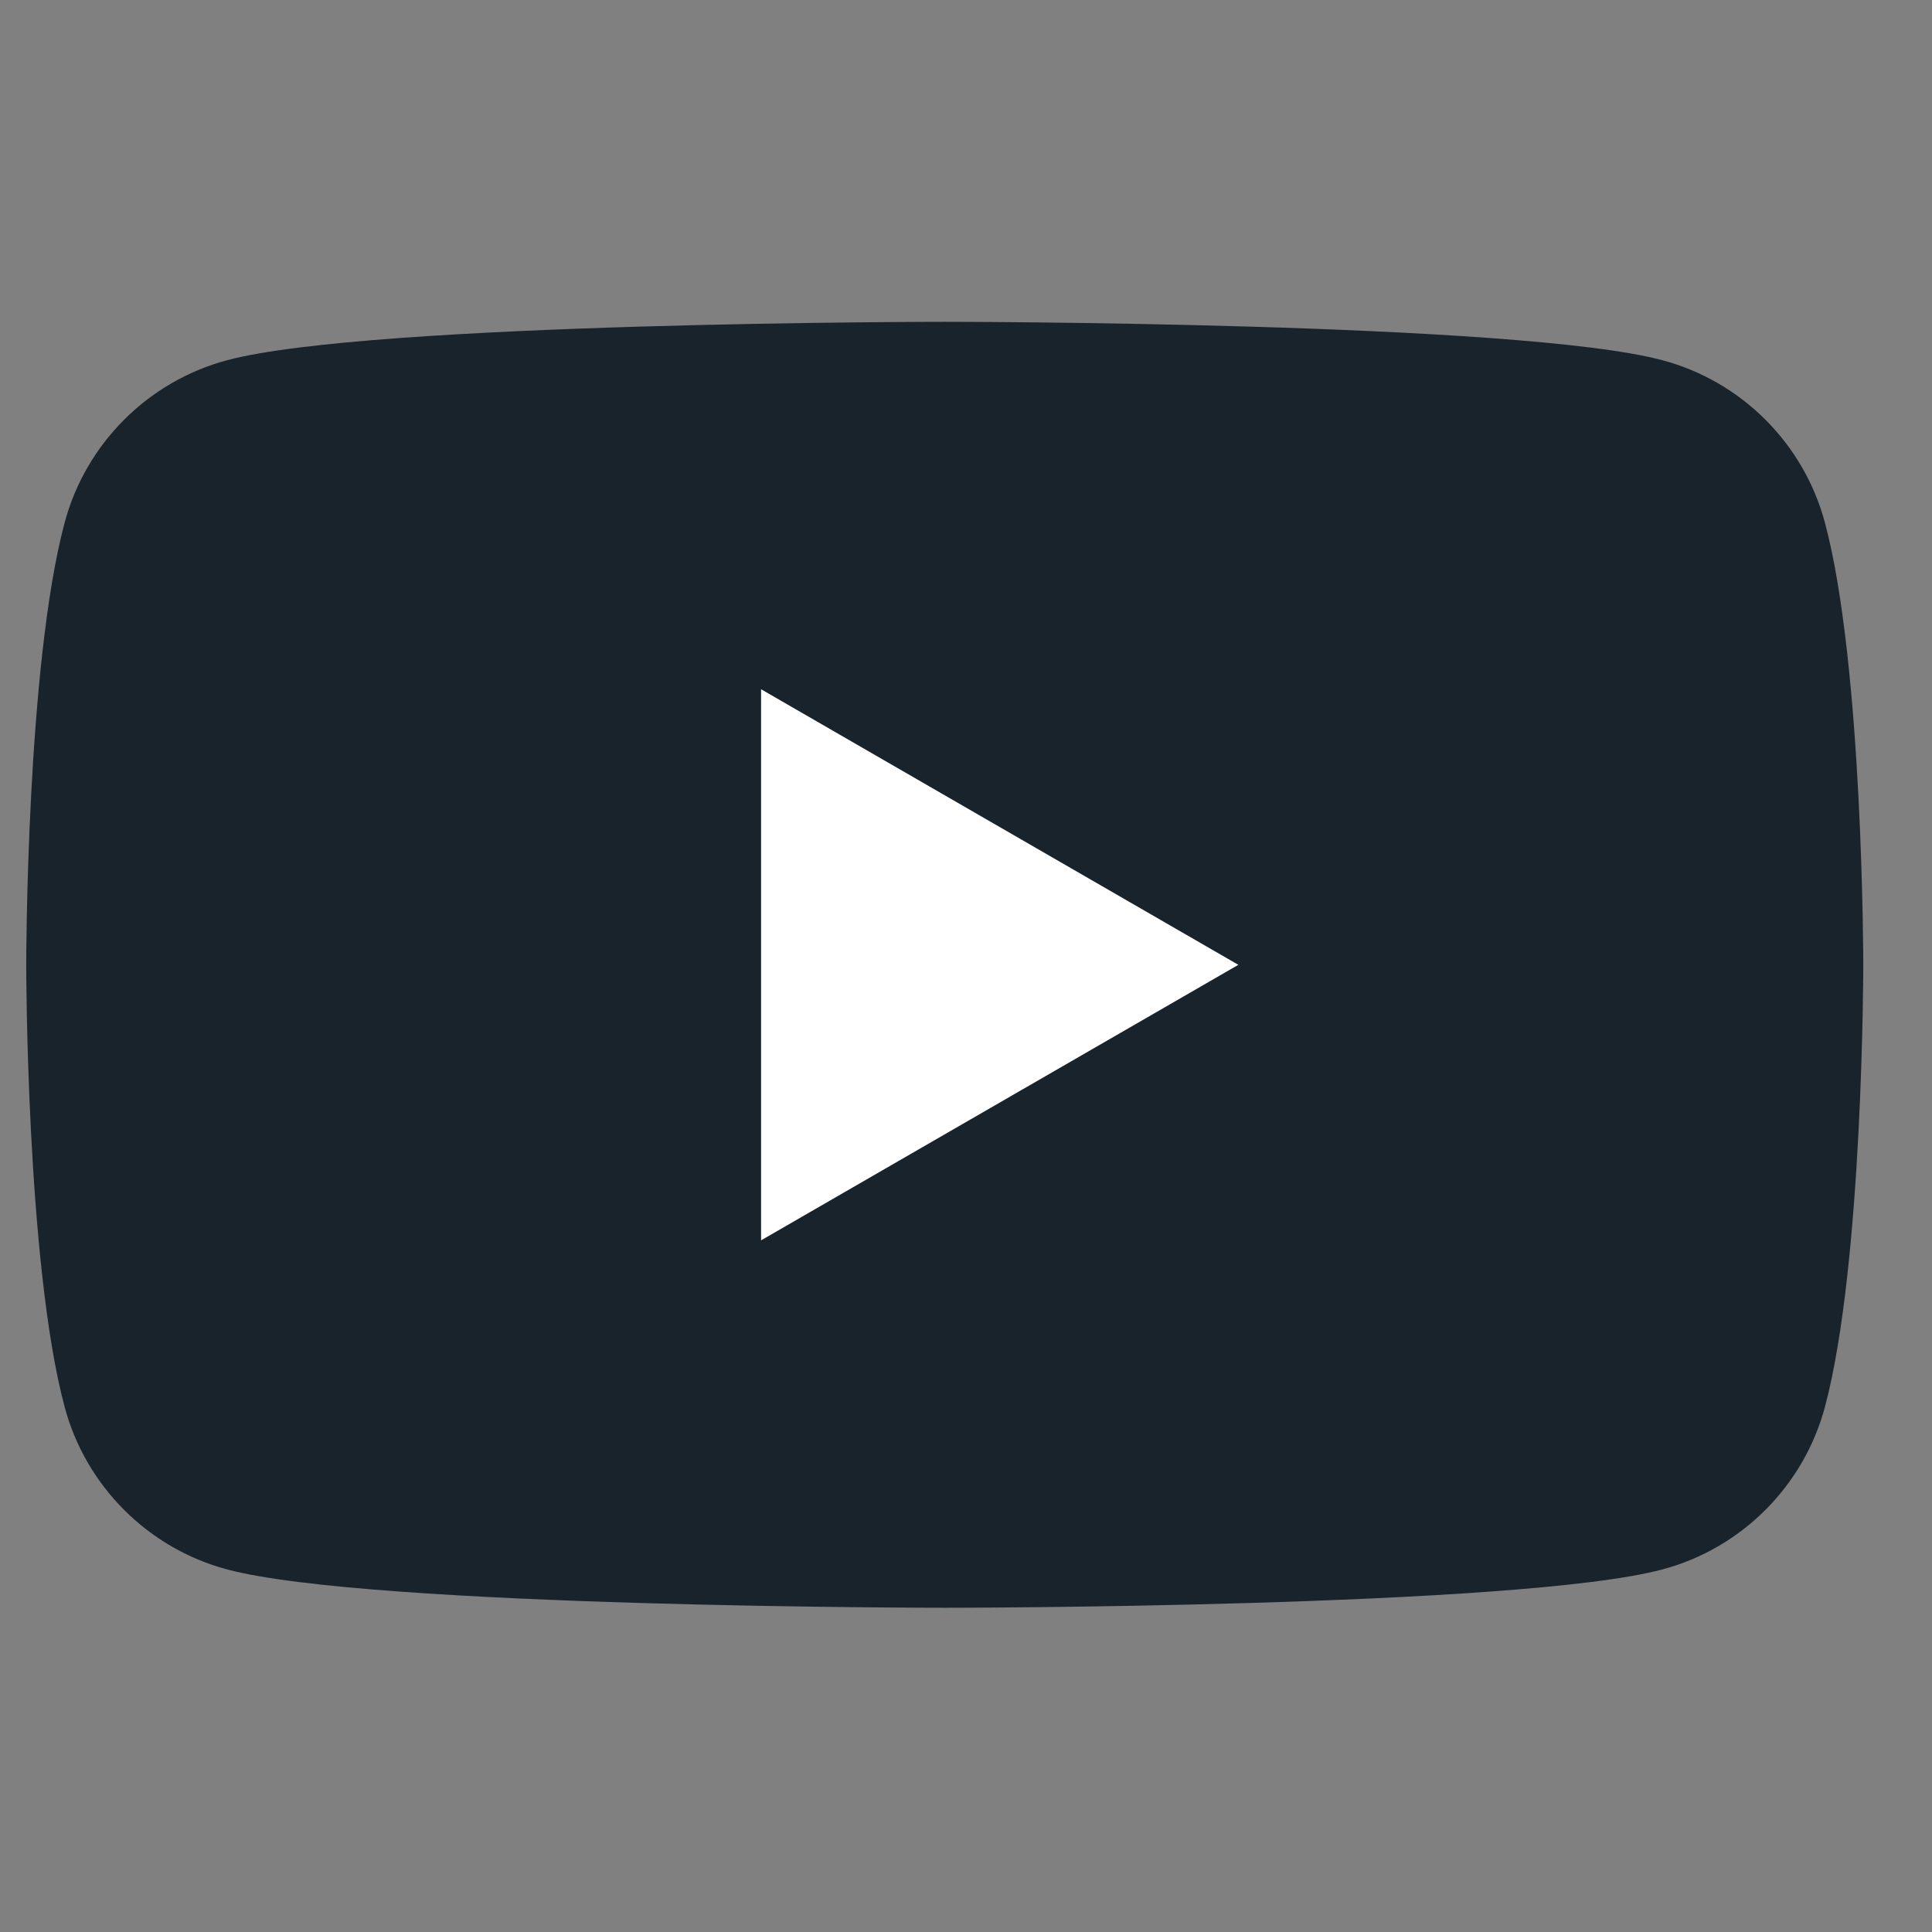 <svg width="28" height="28" viewBox="0 0 28 28" fill="none" xmlns="http://www.w3.org/2000/svg">
<rect x="0" y="0" width="28" height="28" fill="#808080" stroke="none"/>
<g clip-path="url(#clip0_462_860)">
<path d="M26.448 7.574C26.142 6.429 25.24 5.527 24.094 5.221C22.018 4.664 13.692 4.664 13.692 4.664C13.692 4.664 5.367 4.664 3.29 5.221C2.145 5.527 1.243 6.429 0.937 7.574C0.38 9.651 0.38 13.983 0.38 13.983C0.38 13.983 0.38 18.315 0.937 20.391C1.243 21.536 2.145 22.439 3.29 22.745C5.367 23.301 13.692 23.301 13.692 23.301C13.692 23.301 22.018 23.301 24.094 22.745C25.24 22.439 26.142 21.536 26.448 20.391C27.004 18.315 27.004 13.983 27.004 13.983C27.004 13.983 27.004 9.651 26.448 7.574Z" fill="#111C24" fill-opacity="0.92"/>
<path d="M11.03 17.976L17.947 13.983L11.03 9.989V17.976Z" fill="white"/>
</g>
<defs>
<clipPath id="clip0_462_860">
<rect width="26.667" height="26.667" fill="white" transform="translate(0.38 0.667)"/>
</clipPath>
</defs>
</svg>
